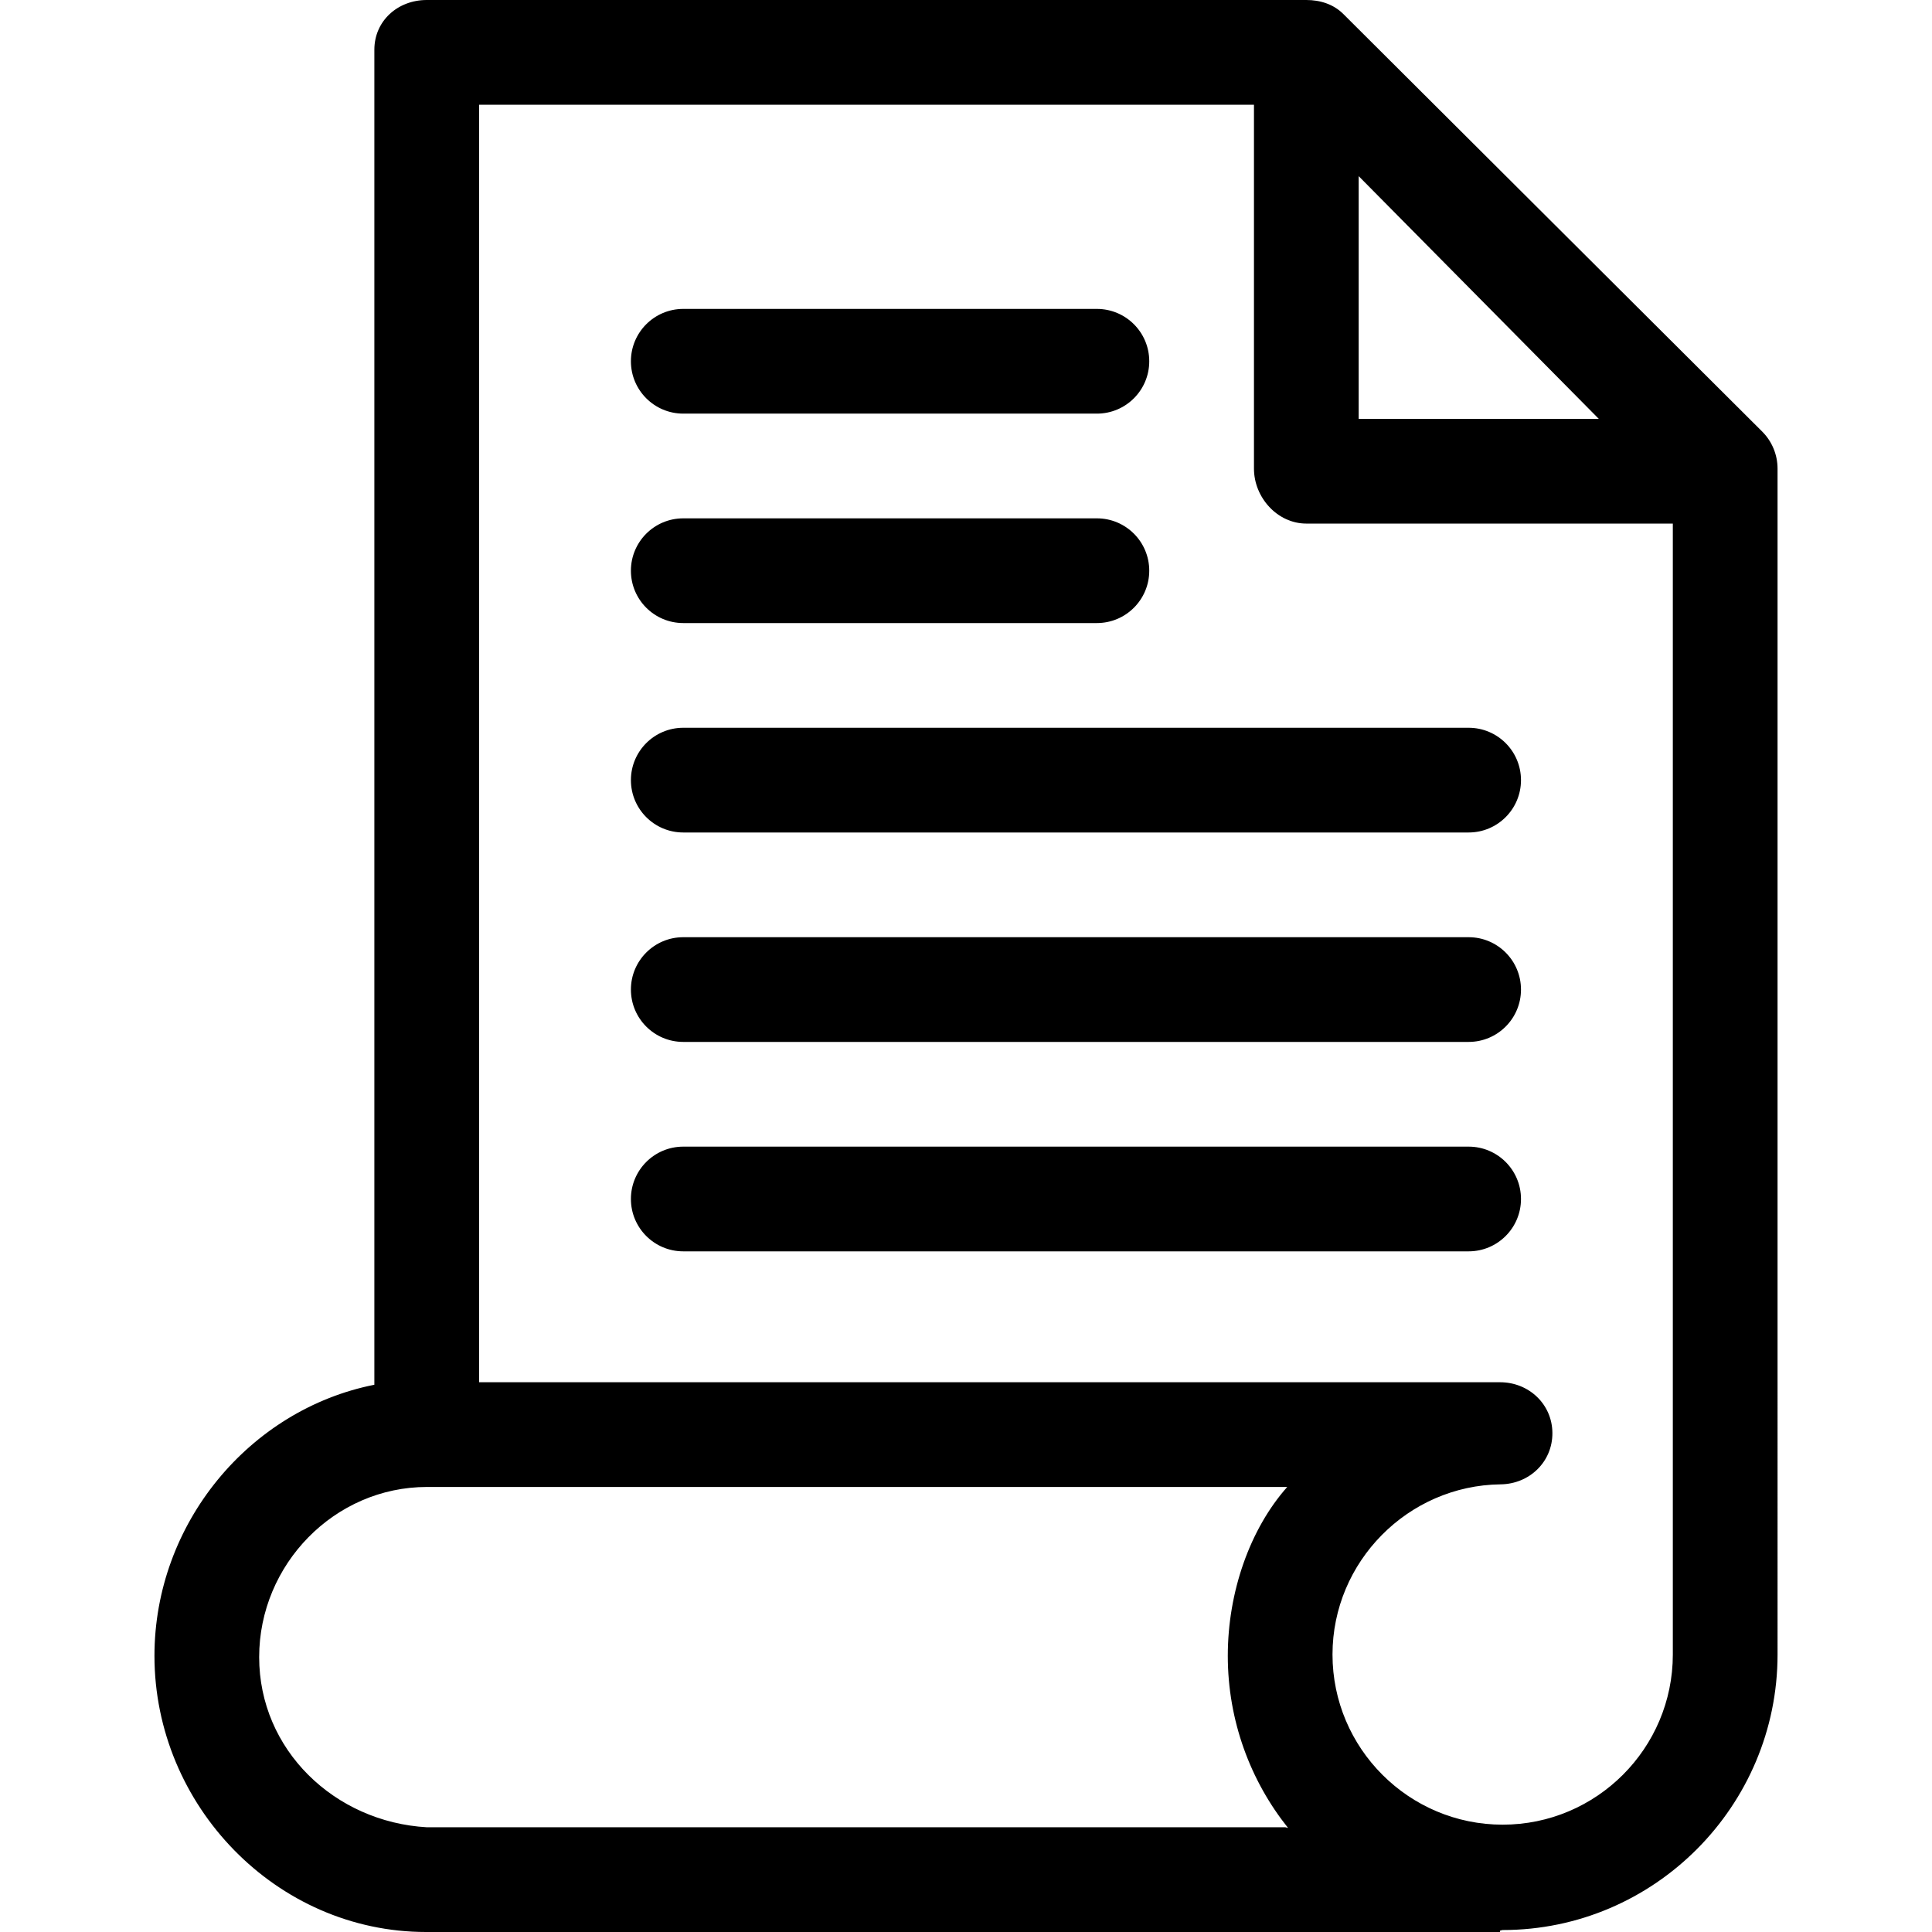 <?xml version="1.0" encoding="iso-8859-1"?>
<!-- Generator: Adobe Illustrator 19.0.0, SVG Export Plug-In . SVG Version: 6.00 Build 0)  -->
<svg version="1.1" id="Layer_1" xmlns="http://www.w3.org/2000/svg" xmlns:xlink="http://www.w3.org/1999/xlink" x="0px" y="0px"
	 viewBox="0 0 512 512" style="enable-background:new 0 0 512 512;" xml:space="preserve">
<g>
	<g>
		<path d="M467.004,114.373L356.001,3.717C353.399,1.116,349.869,0,346.19,0H113.084c-7.663,0-13.875,5.518-13.875,13.182v353.792
			c-33.156,6.578-58.276,36.82-58.276,71.834c0,39.706,32.295,73.192,71.991,73.192c0.054,0,0.108,0,0.161,0h284.444l-0.037-0.365
			c0.244,0.003,0.487-0.155,0.731-0.155c40.168,0,72.846-32.851,72.846-73.019V124.184
			C471.068,120.505,469.605,116.975,467.004,114.373z M360.065,46.679l63.63,64.323h-63.63V46.679z M340.64,484.249H113.17
			c-24.536-1.388-44.487-20.54-44.487-45.095s19.951-45.095,44.487-45.095h227.47h0.493c-9.857,11.1-15.755,27.777-15.755,44.748
			c0,17.176,5.99,33.145,15.972,45.614L340.64,484.249z M443.317,438.461c0,24.865-20.23,45.095-45.095,45.095
			s-45.095-20.23-45.095-45.095c0-24.58,19.99-44.81,44.562-45.095c7.631-0.089,13.759-5.977,13.714-13.609
			c-0.044-7.631-6.244-13.448-13.875-13.448H126.959V27.751h205.355v96.434c0,7.663,6.212,14.569,13.875,14.569h97.127V438.461z"/>
	</g>
</g>
<g>
	<g>
		<path d="M389.203,192.867h-208.13c-7.663,0-13.875,6.212-13.875,13.875s6.212,13.875,13.875,13.875h208.13
			c7.663,0,13.875-6.212,13.875-13.875S396.867,192.867,389.203,192.867z"/>
	</g>
</g>
<g>
	<g>
		<path d="M290.688,137.366H181.073c-7.663,0-13.875,6.212-13.875,13.875c0,7.663,6.212,13.875,13.875,13.875h109.615
			c7.663,0,13.875-6.212,13.875-13.875C304.564,143.578,298.352,137.366,290.688,137.366z"/>
	</g>
</g>
<g>
	<g>
		<path d="M290.688,81.865H181.073c-7.663,0-13.875,6.212-13.875,13.875c0,7.663,6.212,13.875,13.875,13.875h109.615
			c7.663,0,13.875-6.212,13.875-13.875C304.564,88.076,298.352,81.865,290.688,81.865z"/>
	</g>
</g>
<g>
	<g>
		<path d="M389.203,248.369h-208.13c-7.663,0-13.875,6.212-13.875,13.875s6.212,13.875,13.875,13.875h208.13
			c7.663,0,13.875-6.212,13.875-13.875S396.867,248.369,389.203,248.369z"/>
	</g>
</g>
<g>
	<g>
		<path d="M389.203,303.87h-208.13c-7.663,0-13.875,6.212-13.875,13.875c0,7.663,6.212,13.875,13.875,13.875h208.13
			c7.663,0,13.875-6.212,13.875-13.875C403.079,310.082,396.867,303.87,389.203,303.87z"/>
	</g>
</g>
<g>
</g>
<g>
</g>
<g>
</g>
<g>
</g>
<g>
</g>
<g>
</g>
<g>
</g>
<g>
</g>
<g>
</g>
<g>
</g>
<g>
</g>
<g>
</g>
<g>
</g>
<g>
</g>
<g>
</g>
</svg>
